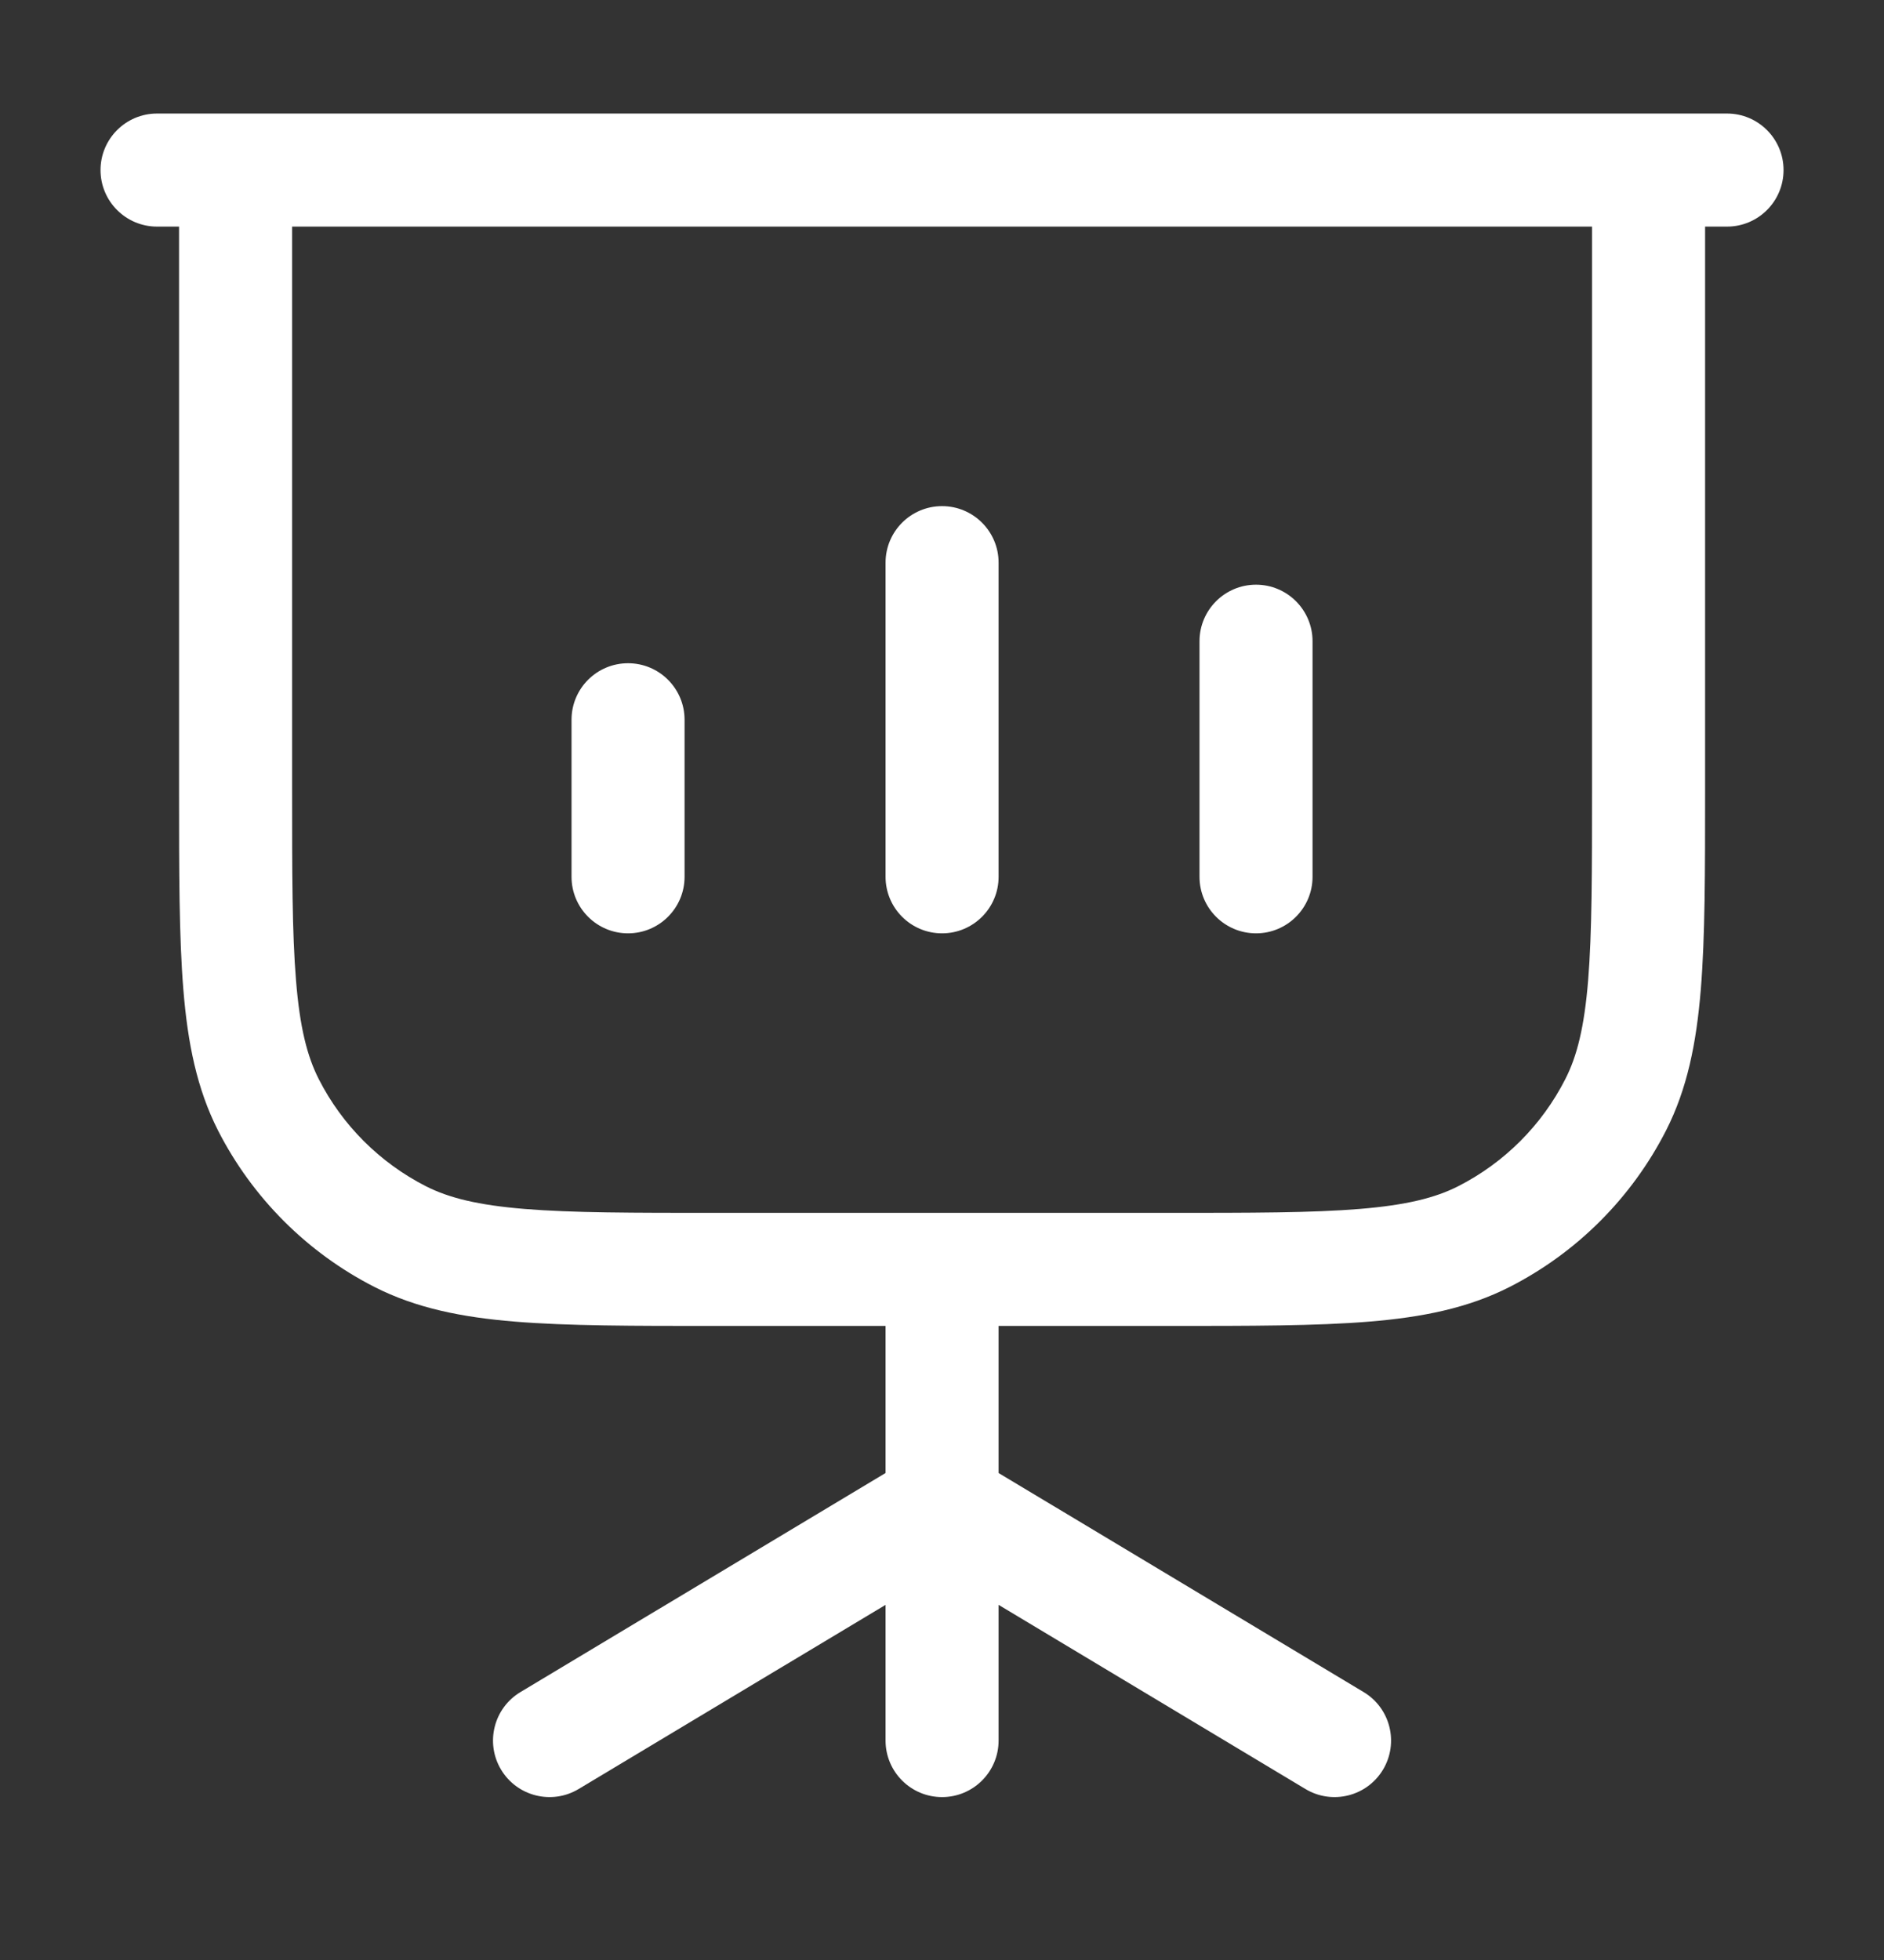<svg width="25" height="26" viewBox="0 0 25 26" fill="none" xmlns="http://www.w3.org/2000/svg">
<rect x="0" y="0" width="25" height="26" fill="#333333" stroke="none"/>
<path fill-rule="evenodd" clip-rule="evenodd" d="M1.334 2.256C1.334 1.842 1.67 1.506 2.084 1.506H3.126H21.876H22.917C23.331 1.506 23.667 1.842 23.667 2.256C23.667 2.67 23.331 3.006 22.917 3.006H22.626V10.439V10.472C22.626 11.564 22.626 12.43 22.569 13.127C22.51 13.841 22.389 14.444 22.108 14.996C21.652 15.889 20.926 16.616 20.032 17.072C19.481 17.352 18.877 17.474 18.164 17.532C17.466 17.589 16.601 17.589 15.509 17.589H15.509H15.476H13.251V19.54L18.095 22.446C18.45 22.659 18.565 23.12 18.352 23.475C18.139 23.83 17.678 23.945 17.323 23.732L13.251 21.289V23.089C13.251 23.503 12.915 23.839 12.501 23.839C12.086 23.839 11.751 23.503 11.751 23.089V21.289L7.678 23.732C7.323 23.945 6.862 23.83 6.649 23.475C6.436 23.12 6.551 22.659 6.906 22.446L11.751 19.54V17.589H9.526H9.493H9.493C8.4 17.589 7.535 17.589 6.837 17.532C6.124 17.474 5.52 17.352 4.969 17.072C4.075 16.616 3.349 15.889 2.893 14.996C2.613 14.444 2.491 13.841 2.433 13.127C2.376 12.43 2.376 11.564 2.376 10.472L2.376 10.439V3.006H2.084C1.67 3.006 1.334 2.67 1.334 2.256ZM12.501 16.089H15.476C16.608 16.089 17.412 16.089 18.042 16.037C18.662 15.986 19.047 15.89 19.351 15.735C19.963 15.423 20.46 14.926 20.771 14.315C20.927 14.01 21.023 13.626 21.074 13.005C21.125 12.376 21.126 11.572 21.126 10.439V3.006H3.876V10.439C3.876 11.572 3.876 12.376 3.928 13.005C3.978 13.626 4.075 14.01 4.23 14.315C4.541 14.926 5.039 15.423 5.65 15.735C5.955 15.89 6.339 15.986 6.96 16.037C7.589 16.089 8.393 16.089 9.526 16.089H12.501ZM9.084 9.548C9.084 9.133 8.748 8.798 8.334 8.798C7.92 8.798 7.584 9.133 7.584 9.548V11.631C7.584 12.045 7.92 12.381 8.334 12.381C8.748 12.381 9.084 12.045 9.084 11.631V9.548ZM12.501 6.714C12.915 6.714 13.251 7.05 13.251 7.464V11.631C13.251 12.045 12.915 12.381 12.501 12.381C12.086 12.381 11.751 12.045 11.751 11.631V7.464C11.751 7.05 12.086 6.714 12.501 6.714ZM17.417 8.506C17.417 8.092 17.081 7.756 16.667 7.756C16.253 7.756 15.917 8.092 15.917 8.506V11.631C15.917 12.045 16.253 12.381 16.667 12.381C17.081 12.381 17.417 12.045 17.417 11.631V8.506Z" fill="white"/>
</svg>
